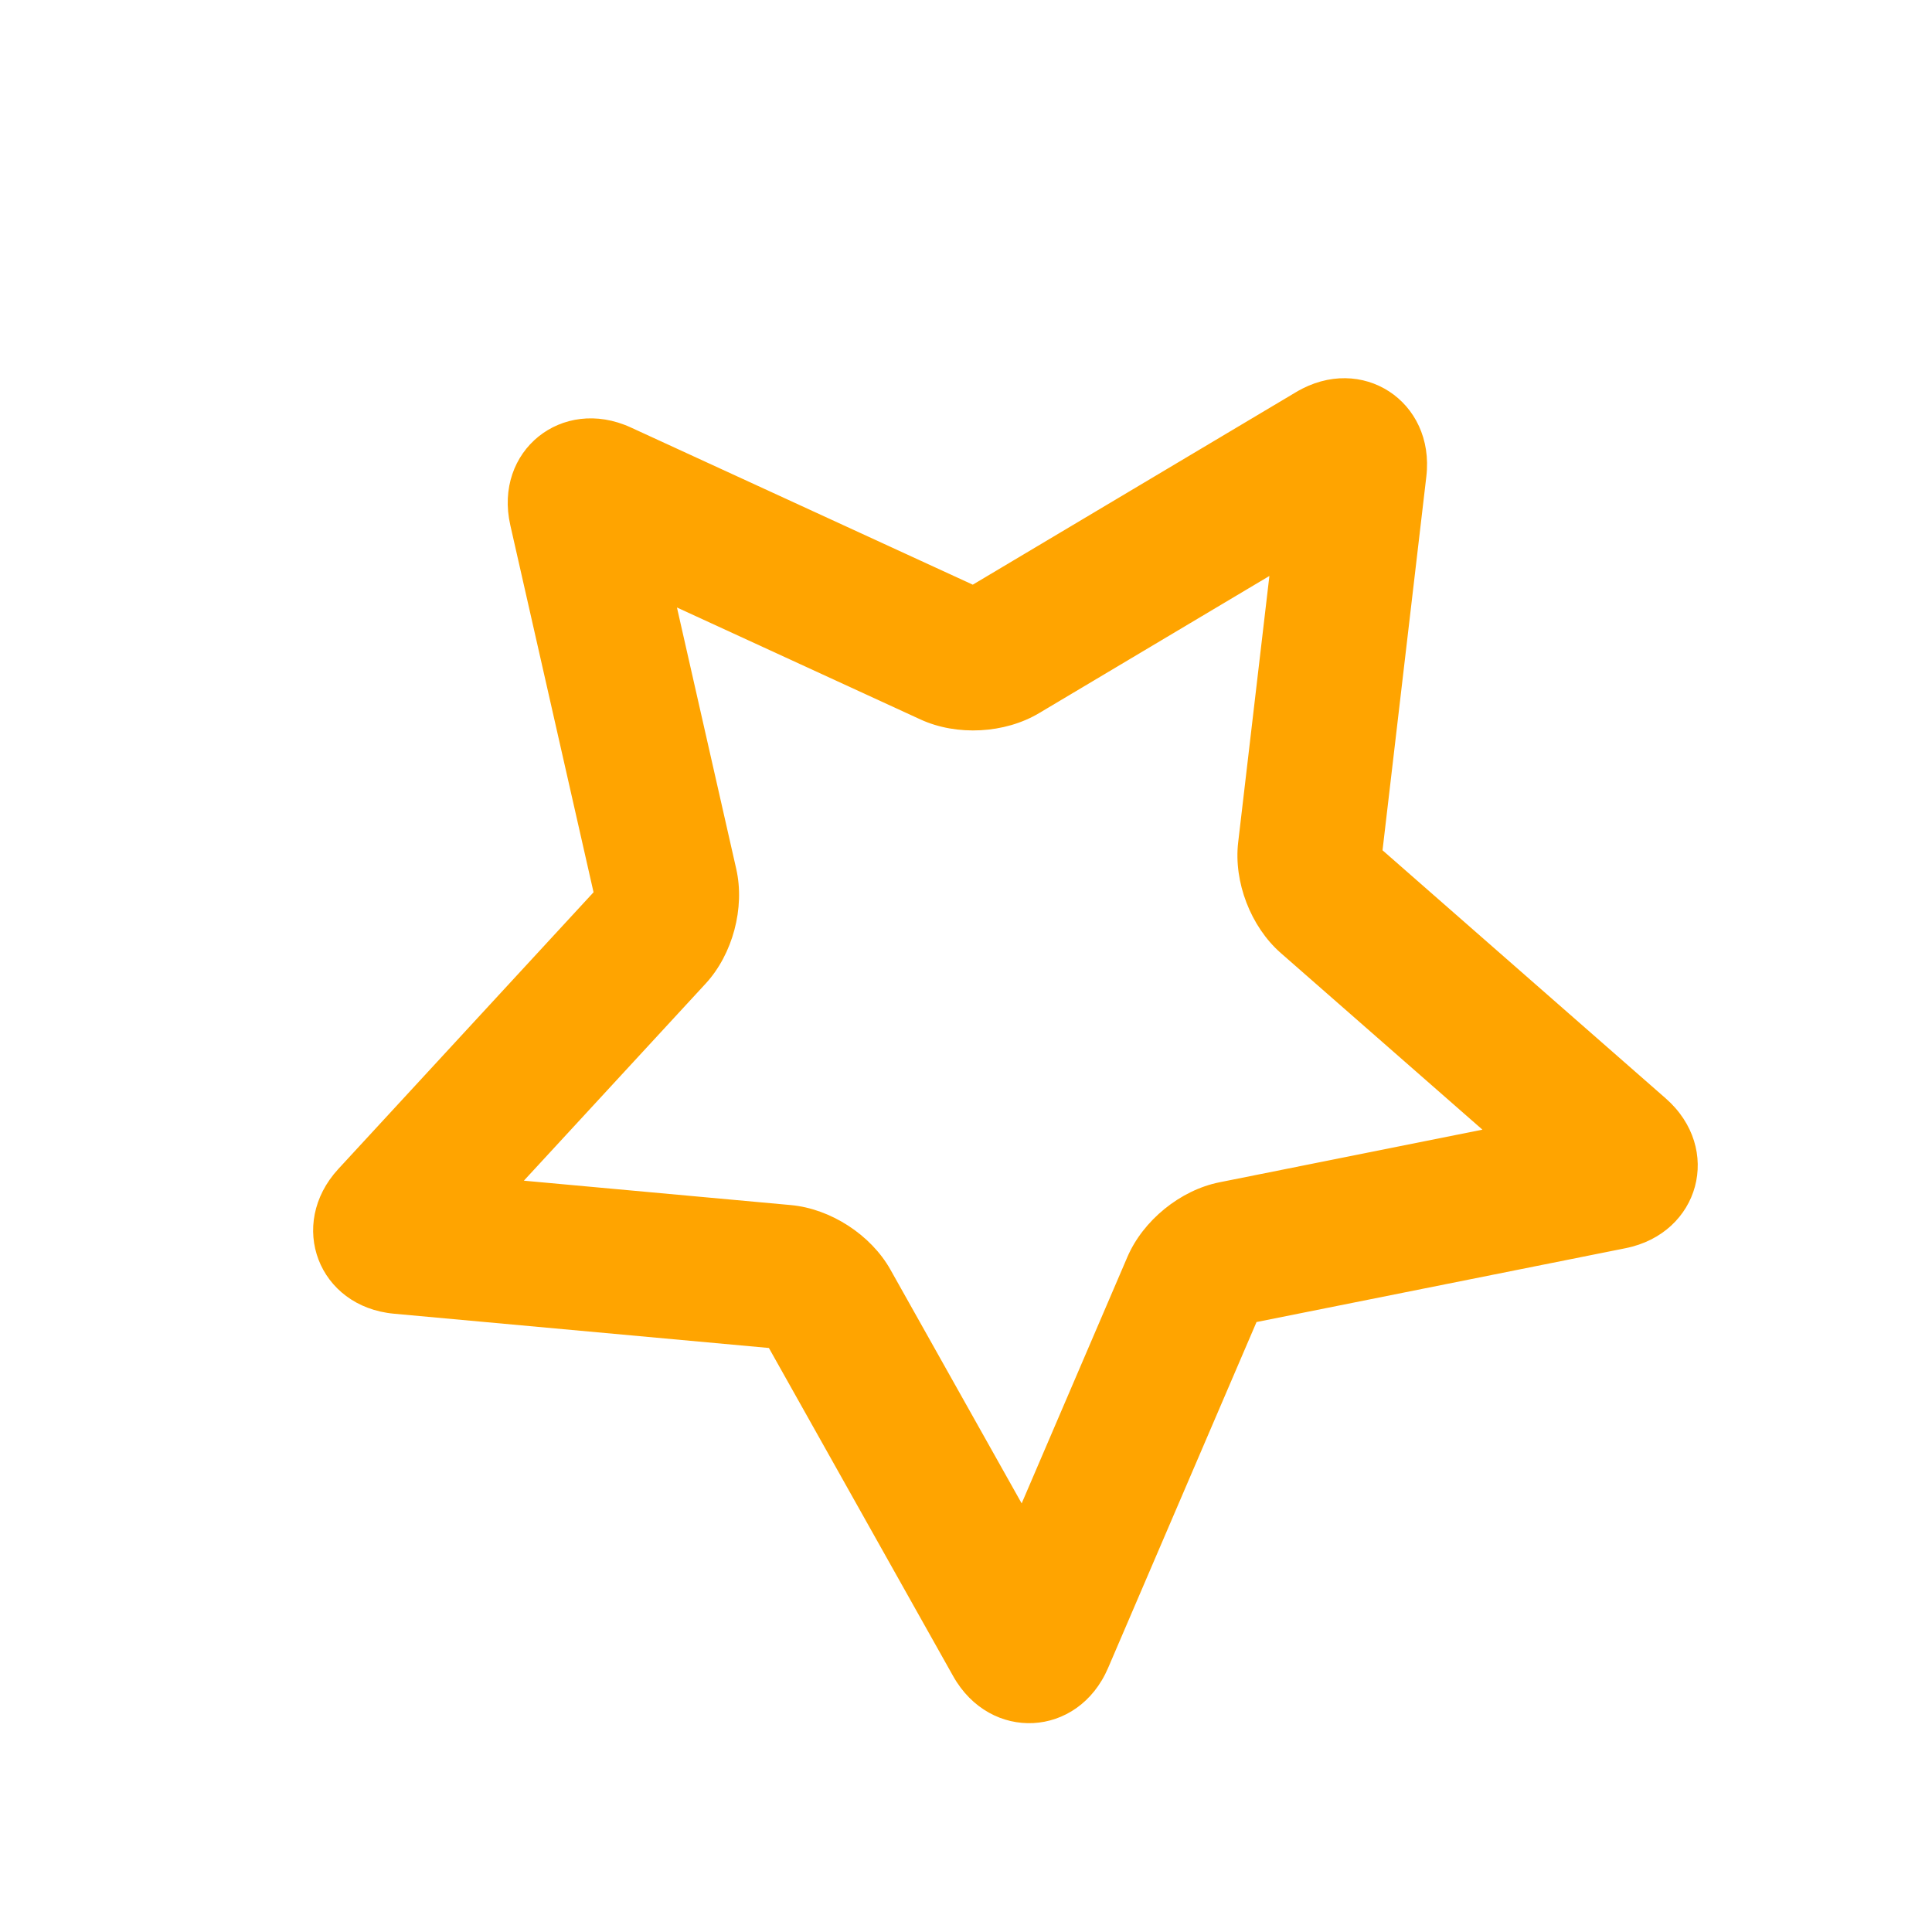 <?xml version="1.0" encoding="UTF-8"?> <svg xmlns="http://www.w3.org/2000/svg" width="59" height="59" viewBox="0 0 59 59" fill="none"> <path d="M33.84 50.935C32.922 53.076 30.24 53.203 29.108 51.187L23.481 41.165L12.035 40.119C9.716 39.908 8.766 37.397 10.333 35.697L18.126 27.248L15.584 16.039C15.069 13.768 17.163 12.089 19.264 13.054L29.707 17.855L39.582 11.973C41.583 10.781 43.827 12.254 43.558 14.551L42.22 25.966L50.865 33.54C52.617 35.075 51.91 37.664 49.642 38.118L38.372 40.373L33.84 50.935ZM34.428 38.387C34.908 37.269 36.044 36.344 37.242 36.105L45.271 34.498L39.112 29.103C38.197 28.301 37.669 26.935 37.812 25.721L38.765 17.589L31.73 21.779C30.685 22.402 29.222 22.482 28.112 21.972L20.673 18.552L22.484 26.537C22.753 27.724 22.377 29.14 21.549 30.038L15.998 36.056L24.151 36.801C25.363 36.912 26.593 37.707 27.192 38.772L31.2 45.911L34.428 38.387Z" fill="#FFA400"></path> </svg> 